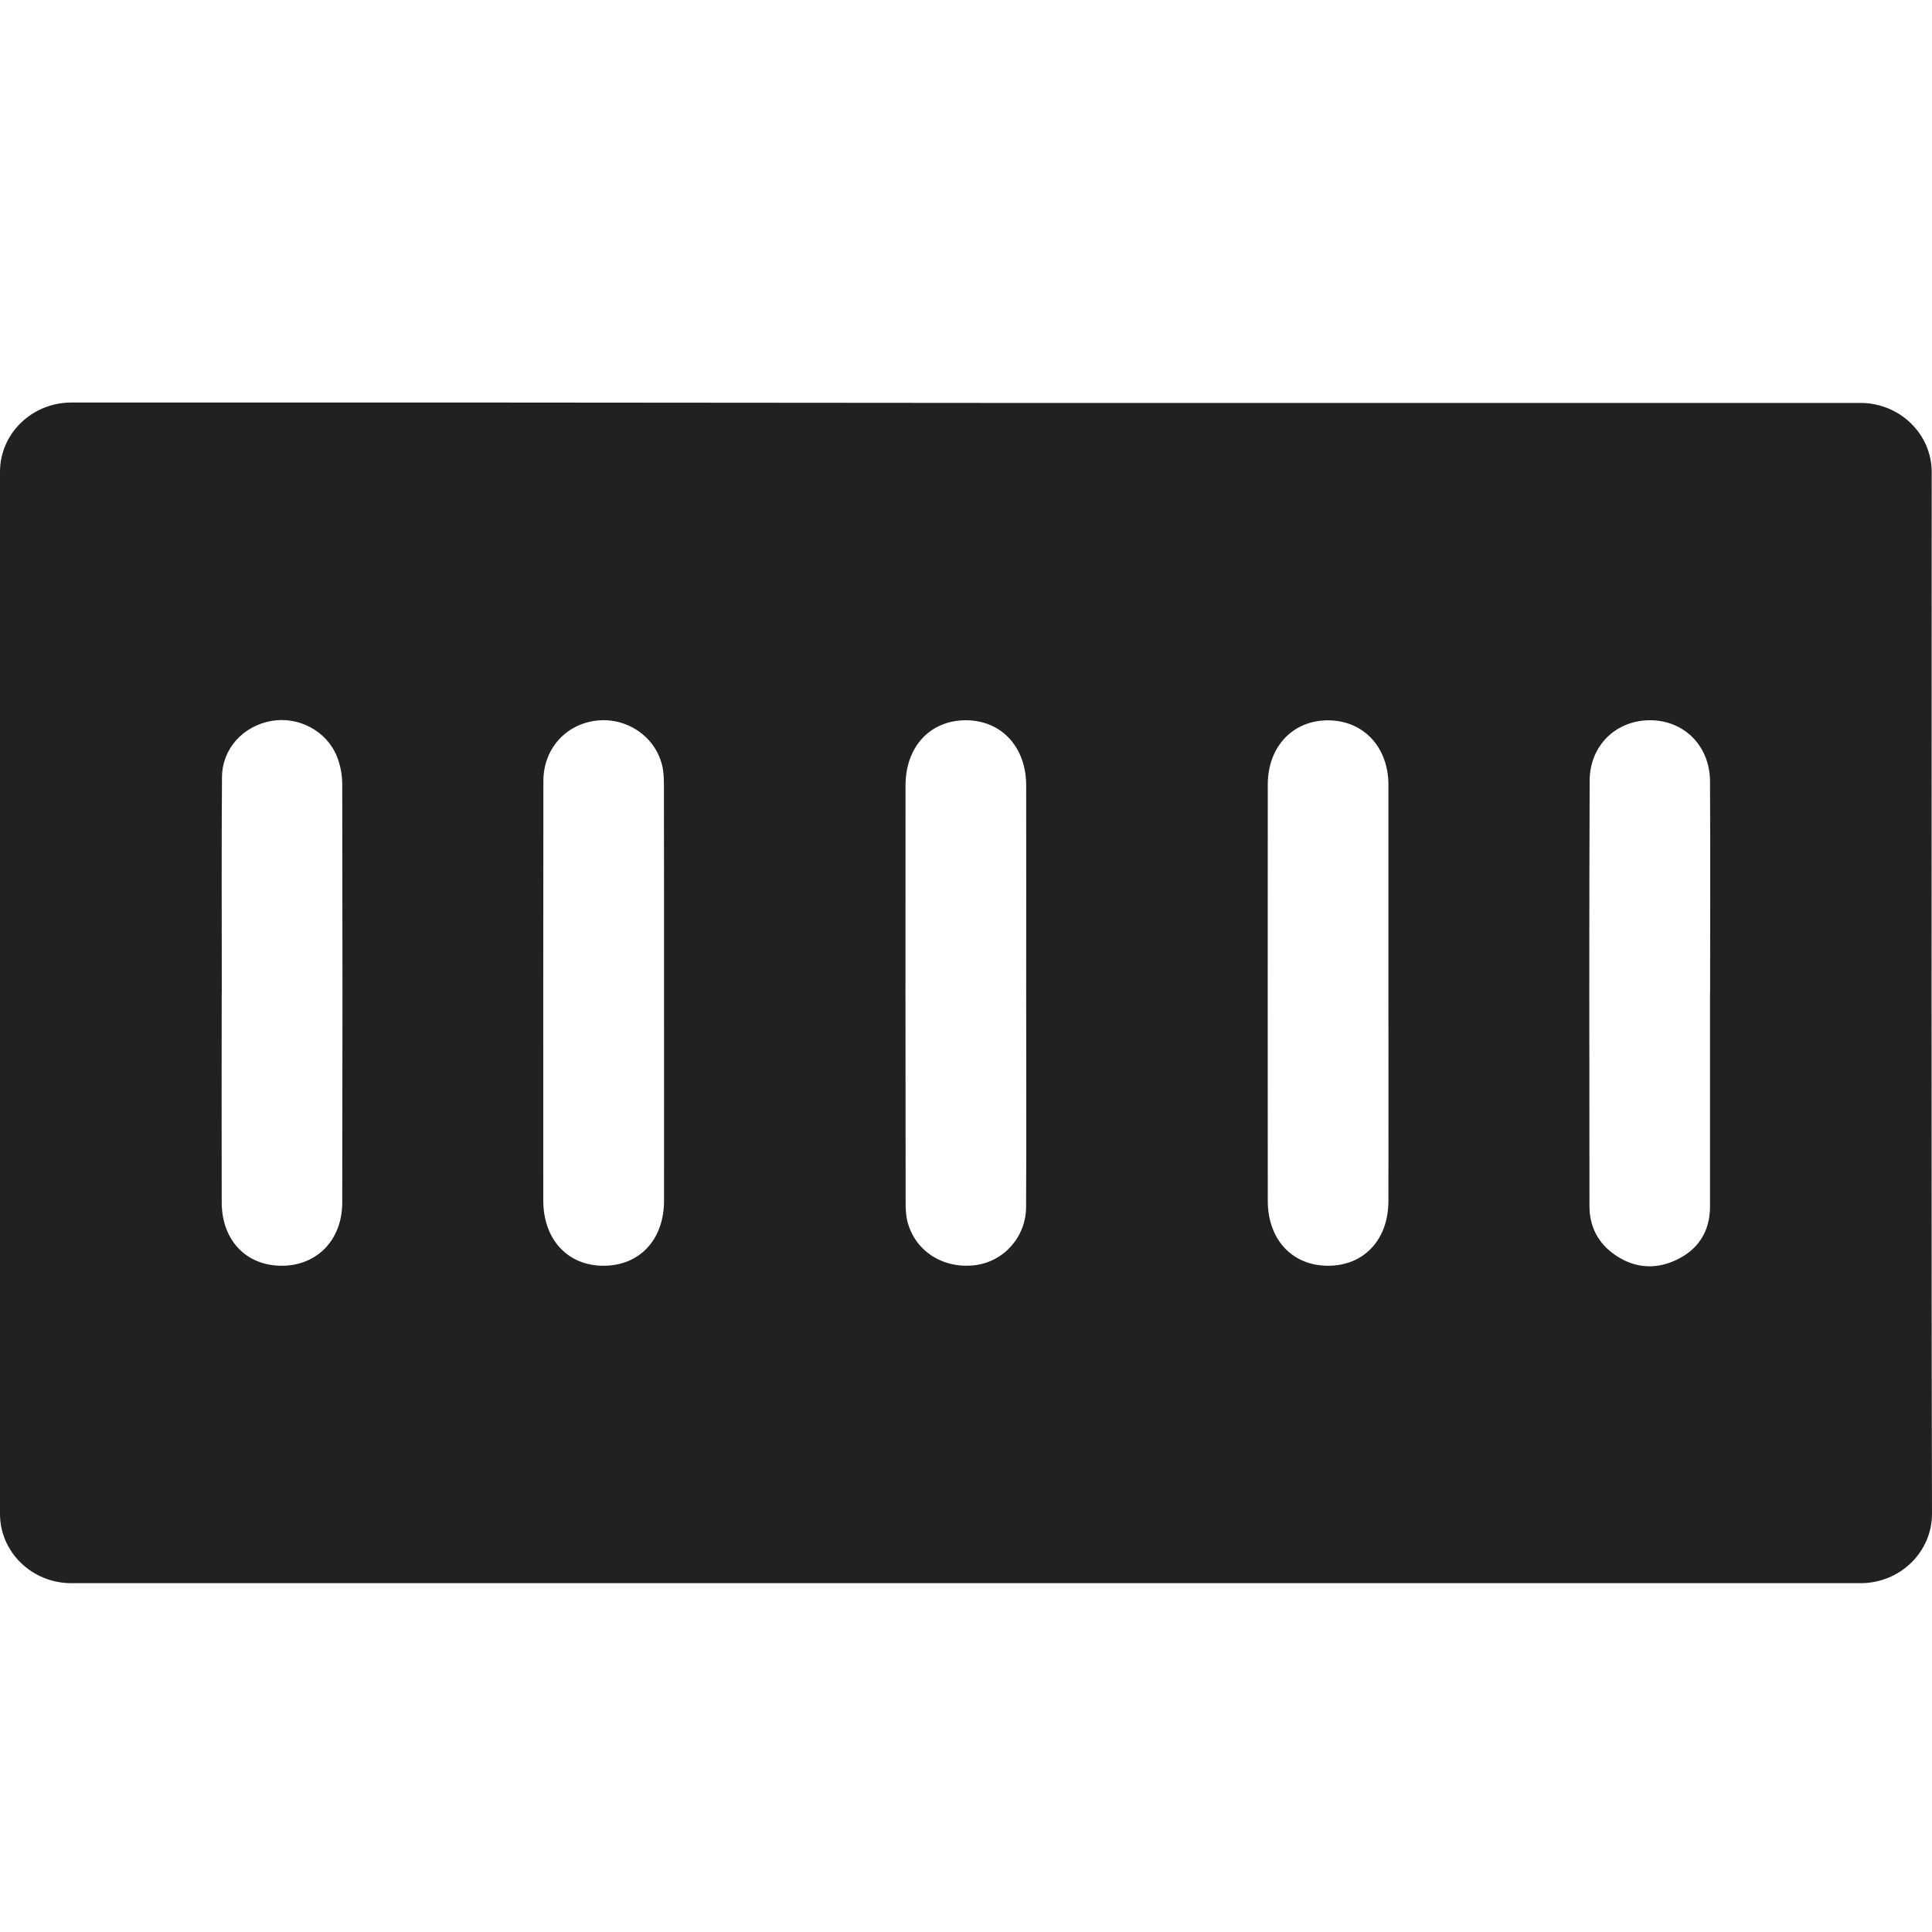 <svg width="20" height="20" viewBox="0 0 20 20" fill="none" xmlns="http://www.w3.org/2000/svg">
<path d="M19.997 4.888C19.997 4.492 19.666 4.171 19.258 4.171C18.229 4.171 16.494 4.171 16.094 4.171C9.964 4.171 11.137 4.173 5.007 4.167C4.704 4.167 2.091 4.167 0.739 4.167C0.331 4.167 0 4.488 0 4.884V15.672C0 16.068 0.331 16.389 0.739 16.389H19.26C19.669 16.389 20 16.067 20 15.671C19.993 13.463 19.996 7.095 19.997 4.888ZM3.543 12.45C3.542 12.837 3.28 13.103 2.917 13.103C2.549 13.103 2.297 12.841 2.295 12.449C2.293 11.725 2.295 11.001 2.295 10.276H2.296C2.296 9.533 2.292 8.79 2.298 8.046C2.3 7.749 2.517 7.515 2.81 7.463C3.089 7.414 3.379 7.564 3.487 7.829C3.524 7.92 3.543 8.024 3.543 8.122C3.546 9.565 3.546 11.007 3.543 12.45ZM6.874 10.296C6.874 11.008 6.875 11.72 6.874 12.432C6.873 12.834 6.62 13.103 6.248 13.103C5.877 13.103 5.625 12.832 5.624 12.43C5.624 10.981 5.623 9.532 5.625 8.083C5.626 7.749 5.86 7.493 6.182 7.459C6.489 7.427 6.777 7.62 6.853 7.917C6.873 7.995 6.873 8.08 6.873 8.161C6.874 8.517 6.874 8.873 6.874 9.228C6.874 9.584 6.874 9.94 6.874 10.296ZM10.622 12.496C10.62 12.81 10.386 13.064 10.087 13.098C9.76 13.135 9.473 12.951 9.394 12.646C9.377 12.58 9.375 12.509 9.375 12.441C9.373 11.004 9.373 9.568 9.374 8.132C9.374 7.73 9.628 7.457 9.997 7.456C10.365 7.456 10.623 7.731 10.623 8.131C10.624 8.849 10.623 9.567 10.623 10.285C10.623 11.022 10.626 11.759 10.622 12.496ZM14.373 10.295C14.373 11.007 14.374 11.719 14.373 12.431C14.373 12.833 14.12 13.103 13.748 13.103C13.377 13.103 13.124 12.832 13.124 12.431C13.123 10.995 13.123 9.558 13.124 8.122C13.124 7.726 13.387 7.452 13.757 7.457C14.117 7.462 14.372 7.735 14.373 8.123C14.373 8.485 14.373 8.847 14.373 9.209C14.373 9.571 14.373 9.933 14.373 10.295ZM17.702 10.279C17.702 11.016 17.702 11.752 17.702 12.49C17.702 12.749 17.579 12.94 17.342 13.048C17.127 13.146 16.91 13.125 16.715 12.988C16.538 12.865 16.454 12.691 16.454 12.485C16.453 11.017 16.45 9.549 16.456 8.082C16.457 7.711 16.737 7.45 17.093 7.456C17.439 7.462 17.7 7.725 17.702 8.087C17.706 8.817 17.703 9.548 17.703 10.279L17.702 10.279Z" fill="#212121"/>
</svg>

